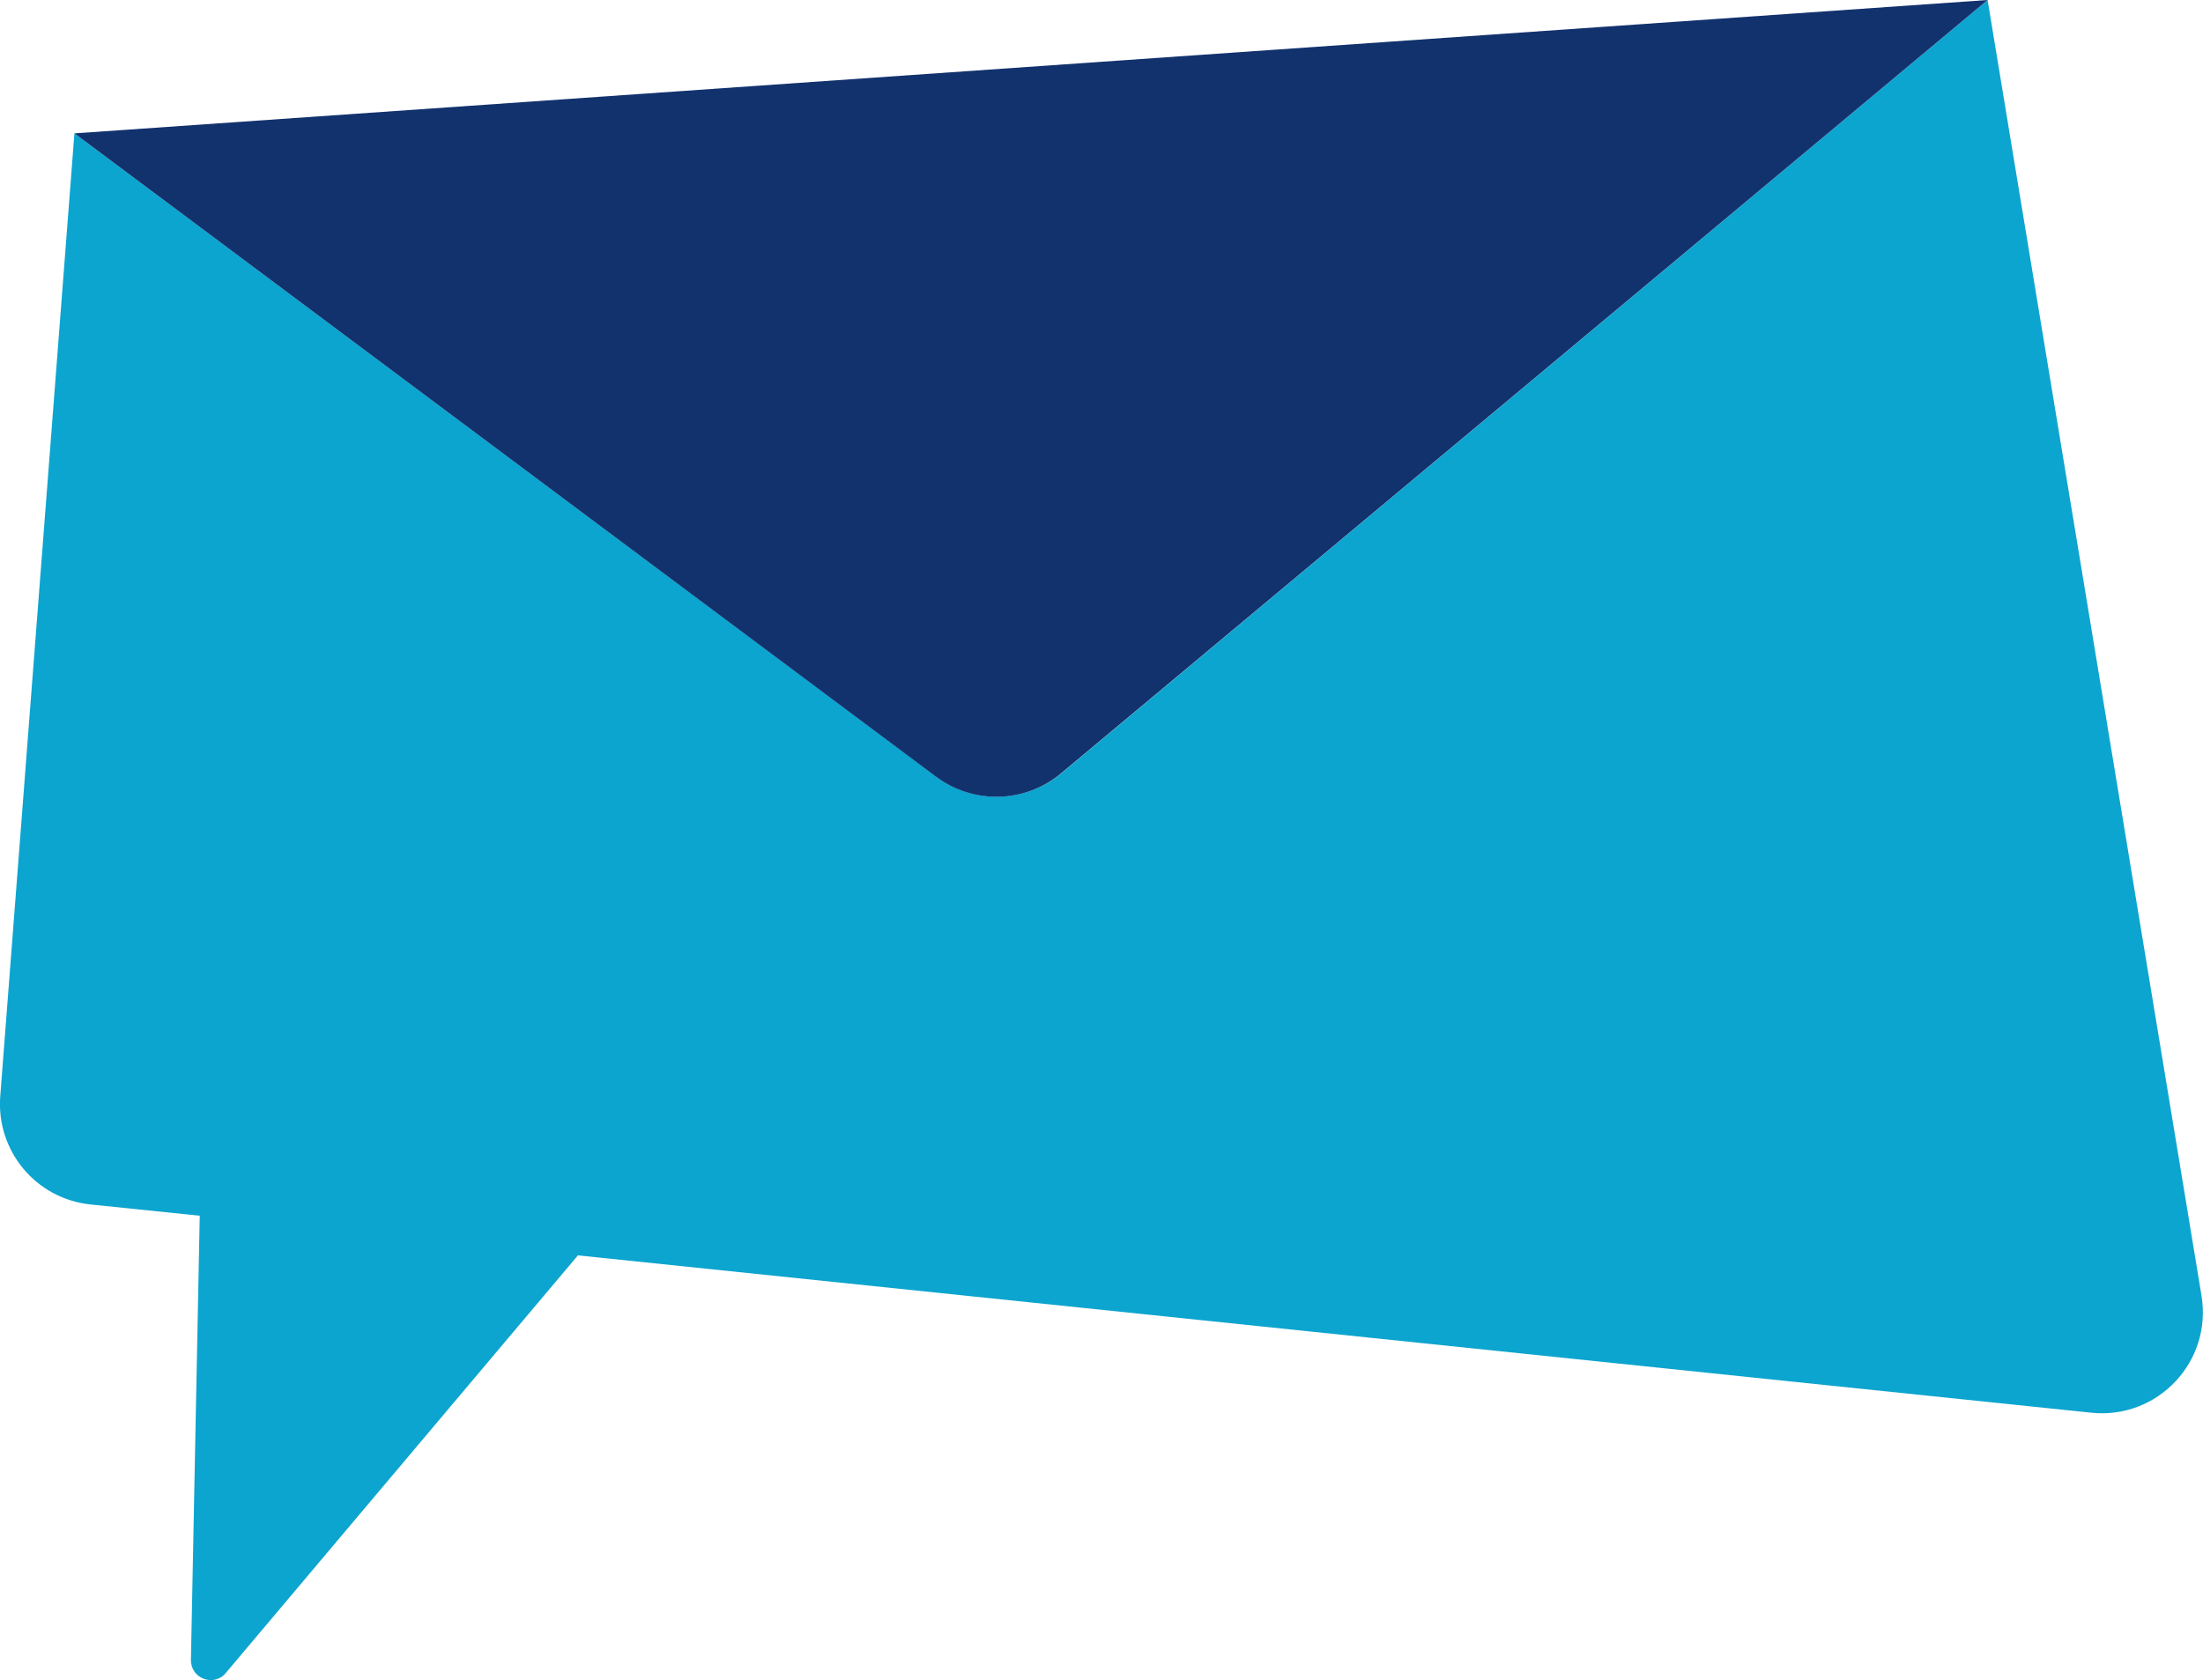 <?xml version="1.0" encoding="UTF-8"?>
<svg id="Réteg_2" data-name="Réteg 2" xmlns="http://www.w3.org/2000/svg" viewBox="0 0 90 68.66">
  <defs>
    <style>
      .cls-1 {
        fill: #0ca5cf;
      }

      .cls-2 {
        fill: #12326e;
      }
    </style>
  </defs>
  <g id="Réteg_4" data-name="Réteg 4">
    <g>
      <path class="cls-1" d="m89.94,52.95L81.2,0l-37.84,31.6c-1.47,1.22-3.58,1.28-5.11.14L3.04,5.45.01,44.8c-.17,2.23,1.46,4.19,3.69,4.42l4.46.46-.36,18.15c-.01.76.93,1.12,1.42.54l14.39-17.07,61.83,6.43c2.71.28,4.94-2.09,4.5-4.77Z"/>
      <path class="cls-2" d="m43.35,31.6L81.2,0h0S3.04,5.45,3.04,5.45l35.2,26.29c1.53,1.14,3.64,1.09,5.11-.14Z"/>
    </g>
  </g>
</svg>
